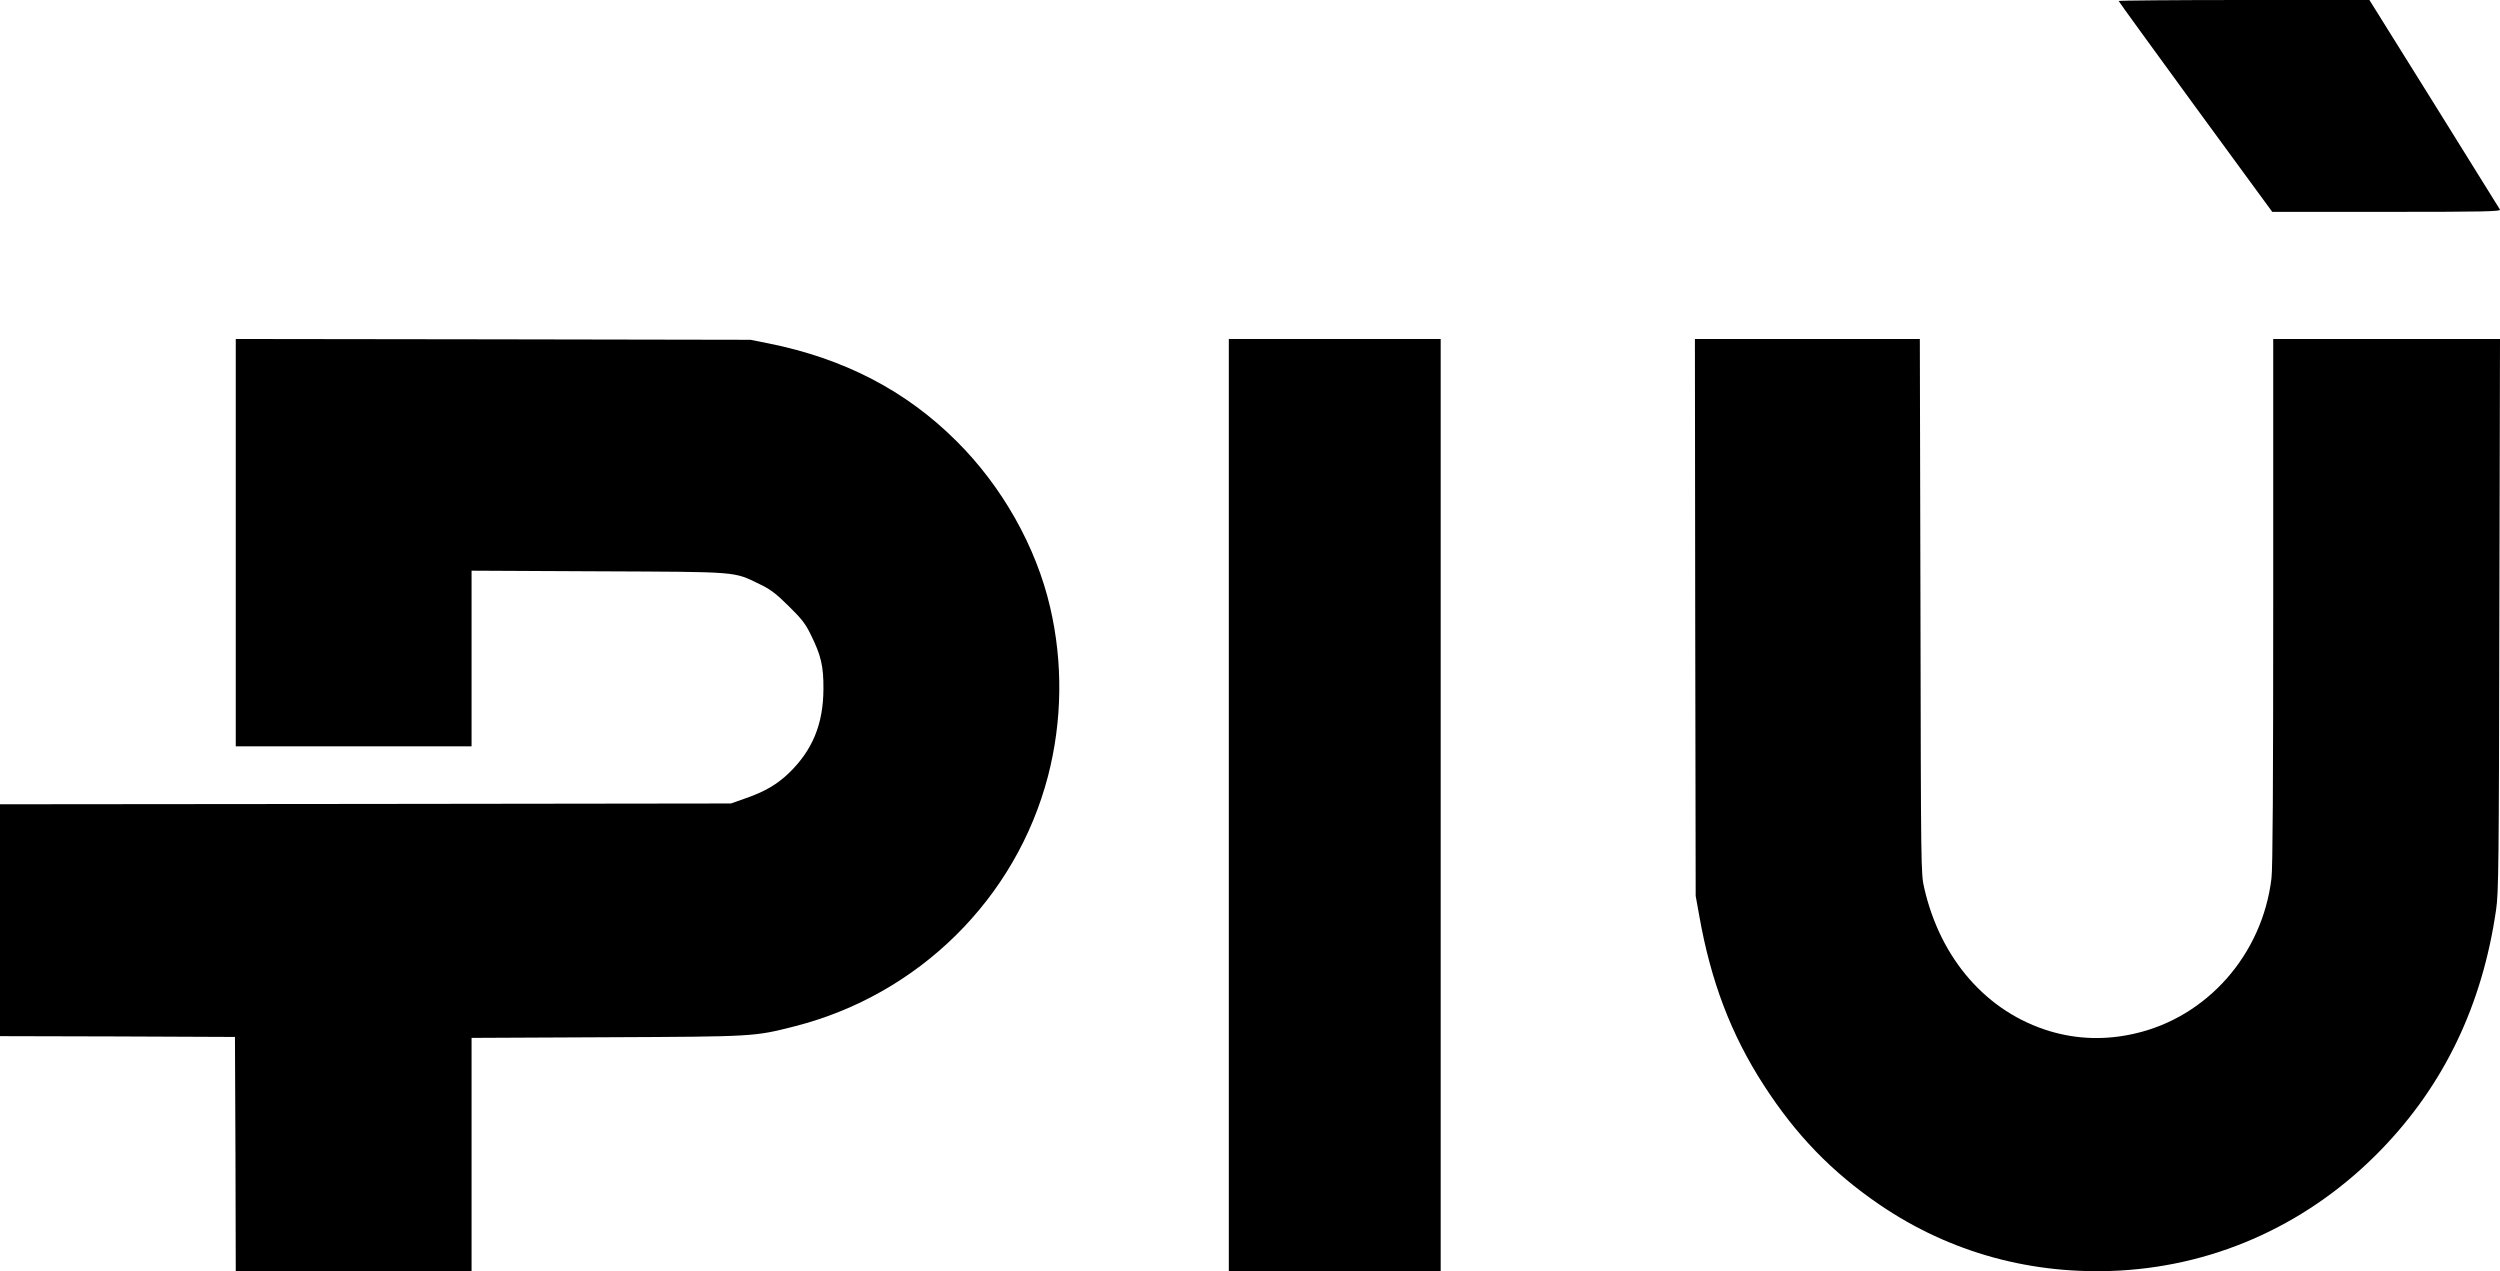 <?xml version="1.0" encoding="UTF-8"?>
<svg width="59px" height="30px" viewBox="0 0 59 30" version="1.1" xmlns="http://www.w3.org/2000/svg" xmlns:xlink="http://www.w3.org/1999/xlink">
    <title>Logo_v2@1.5x</title>
    <defs>
        <filter id="filter-1">
            <feColorMatrix in="SourceGraphic" type="matrix" values="0 0 0 0 1 0 0 0 0 1 0 0 0 0 1 0 0 0 1 0"></feColorMatrix>
        </filter>
    </defs>
    <g id="Symbols" stroke="none" stroke-width="1" fill="none" fill-rule="evenodd">
        <g id="Footer/desktop" transform="translate(-369, -21)">
            <g filter="url(#filter-1)" id="Logo_v2">
                <g transform="translate(398.5, 36) scale(-1, 1) rotate(-180) translate(-398.5, -36) translate(369, 21)">
                    <path d="M50,29.977 C50,29.965 50.817,28.842 51.812,27.477 L53.625,25 L56.329,25 C58.596,25 59.025,25.008 58.999,25.054 C58.984,25.081 58.283,26.208 57.444,27.554 L55.918,30 L52.961,30 C51.331,30 50,29.988 50,29.977 Z" id="Path" fill="#000000" fill-rule="nonzero"></path>
                    <path d="M5.564,17.193 L5.564,12.387 L8.347,12.387 L11.129,12.387 L11.129,14.458 L11.129,16.532 L14.114,16.517 C17.461,16.502 17.303,16.517 17.921,16.217 C18.19,16.088 18.312,15.993 18.616,15.693 C18.923,15.392 19.011,15.278 19.141,15.009 C19.379,14.526 19.437,14.272 19.433,13.736 C19.429,12.911 19.176,12.296 18.619,11.756 C18.343,11.49 18.04,11.312 17.595,11.16 L17.25,11.038 L8.627,11.027 L0,11.019 L0,8.283 L0,5.547 L2.775,5.54 L5.545,5.528 L5.557,2.766 L5.564,-2.84217094e-14 L8.347,-2.84217094e-14 L11.129,-2.84217094e-14 L11.129,2.751 L11.129,5.506 L14.325,5.521 C17.825,5.536 17.798,5.536 18.754,5.779 C21.682,6.524 23.98,8.796 24.733,11.684 C25.07,12.983 25.089,14.366 24.782,15.674 C24.452,17.098 23.65,18.52 22.576,19.587 C21.382,20.78 19.917,21.54 18.132,21.897 L17.71,21.981 L11.639,21.992 L5.564,22 L5.564,17.193 Z" id="Path" fill="#000000" fill-rule="nonzero"></path>
                    <polygon id="Path" fill="#000000" fill-rule="nonzero" points="29 11 29 -2.84217094e-14 31.5 -2.84217094e-14 34 -2.84217094e-14 34 11 34 22 31.5 22 29 22"></polygon>
                    <path d="M40.007,15.43 L40.018,8.856 L40.103,8.385 C40.376,6.84 40.852,5.588 41.623,4.394 C42.383,3.215 43.231,2.34 44.356,1.571 C46.023,0.434 47.967,-0.099 50.033,0.015 C52.368,0.148 54.529,1.149 56.193,2.865 C57.679,4.398 58.583,6.277 58.908,8.533 C58.967,8.932 58.974,9.56 58.985,15.487 L59,22 L56.322,22 L53.648,22 L53.648,15.81 C53.648,11.527 53.637,9.511 53.607,9.275 C53.393,7.471 52.084,5.988 50.365,5.604 C49.69,5.451 49.026,5.47 48.377,5.664 C46.894,6.11 45.795,7.361 45.411,9.046 C45.334,9.385 45.334,9.435 45.323,15.696 L45.308,22 L42.652,22 L40,22 L40.007,15.43 Z" id="Path" fill="#000000" fill-rule="nonzero"></path>
                </g>
            </g>
        </g>
    </g>
</svg>